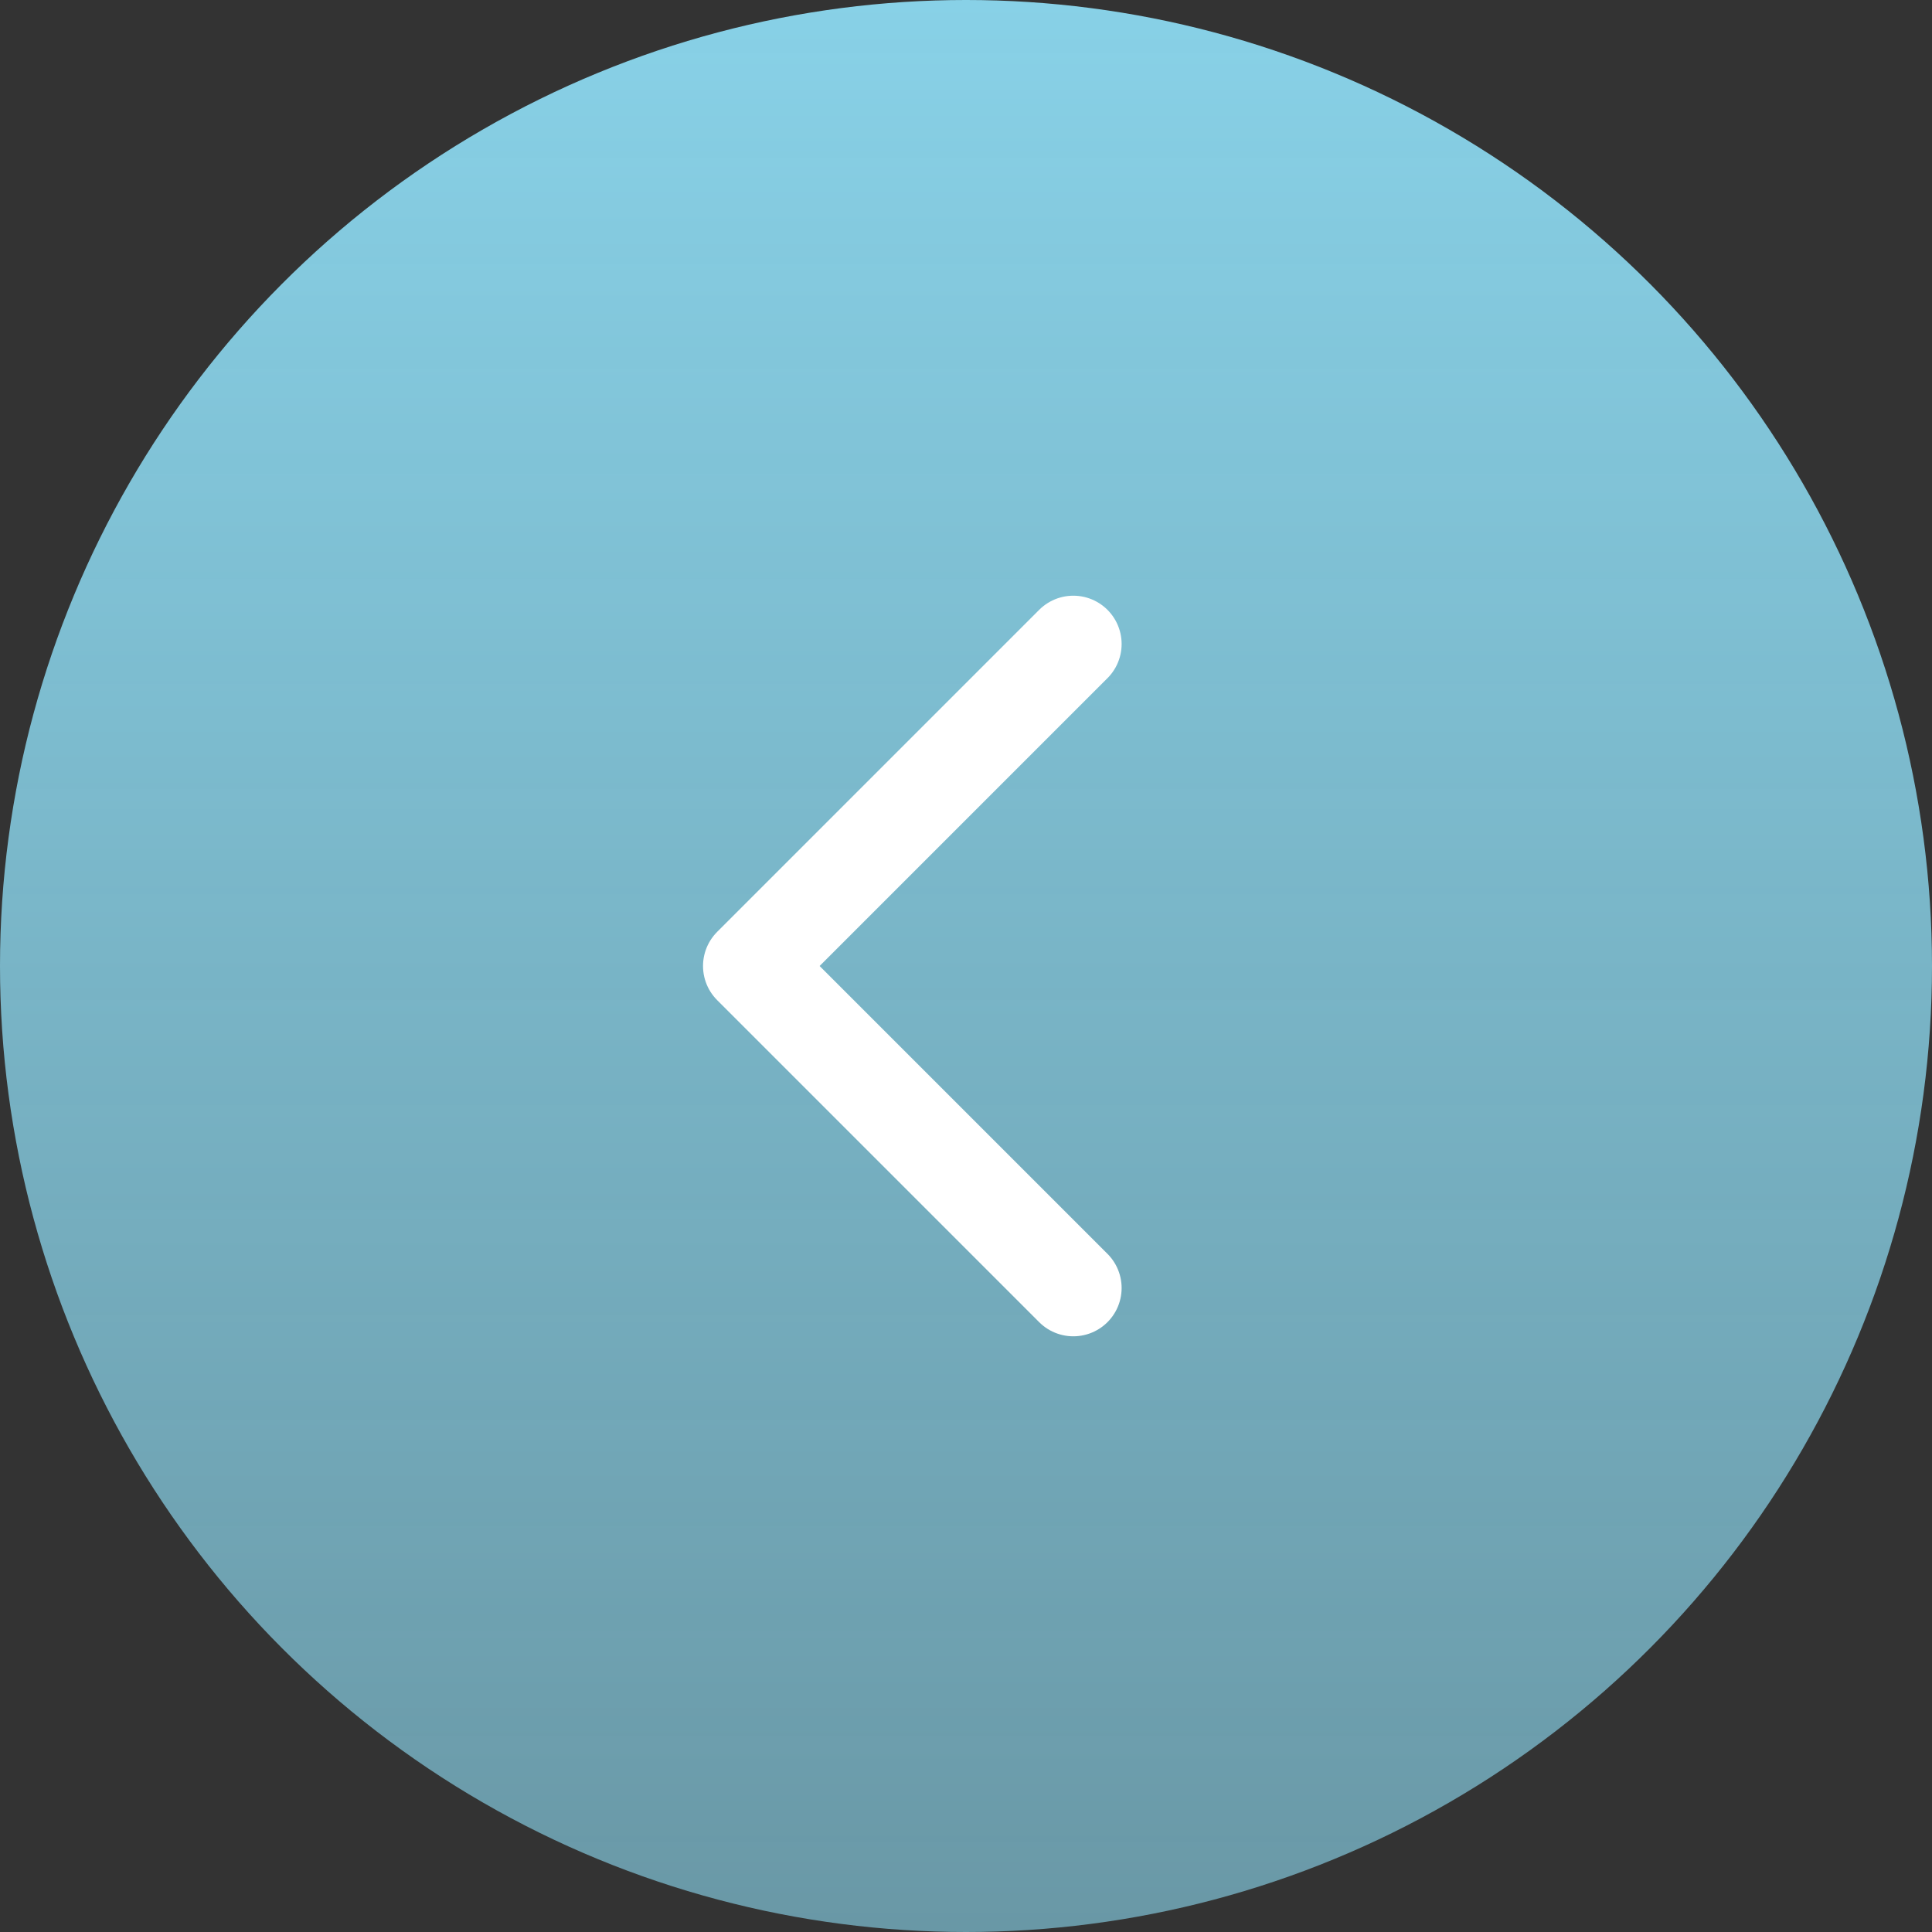 <?xml version="1.0" encoding="UTF-8"?> <svg xmlns="http://www.w3.org/2000/svg" width="60" height="60" viewBox="0 0 60 60" fill="none"><rect x="0" y="0" width="60" height="60" fill="#333333" stroke="none"/> <circle cx="30" cy="30" r="30" fill="url(#paint0_linear_243_411)"></circle> <path d="M33.333 40L23.333 30L33.333 20" stroke="white" stroke-width="3" stroke-linecap="round" stroke-linejoin="round"></path> <defs> <linearGradient id="paint0_linear_243_411" x1="30" y1="0" x2="30" y2="60" gradientUnits="userSpaceOnUse"> <stop stop-color="#88D1E7"></stop> <stop offset="1" stop-color="#88D1E7" stop-opacity="0.64"></stop> </linearGradient> </defs> </svg> 